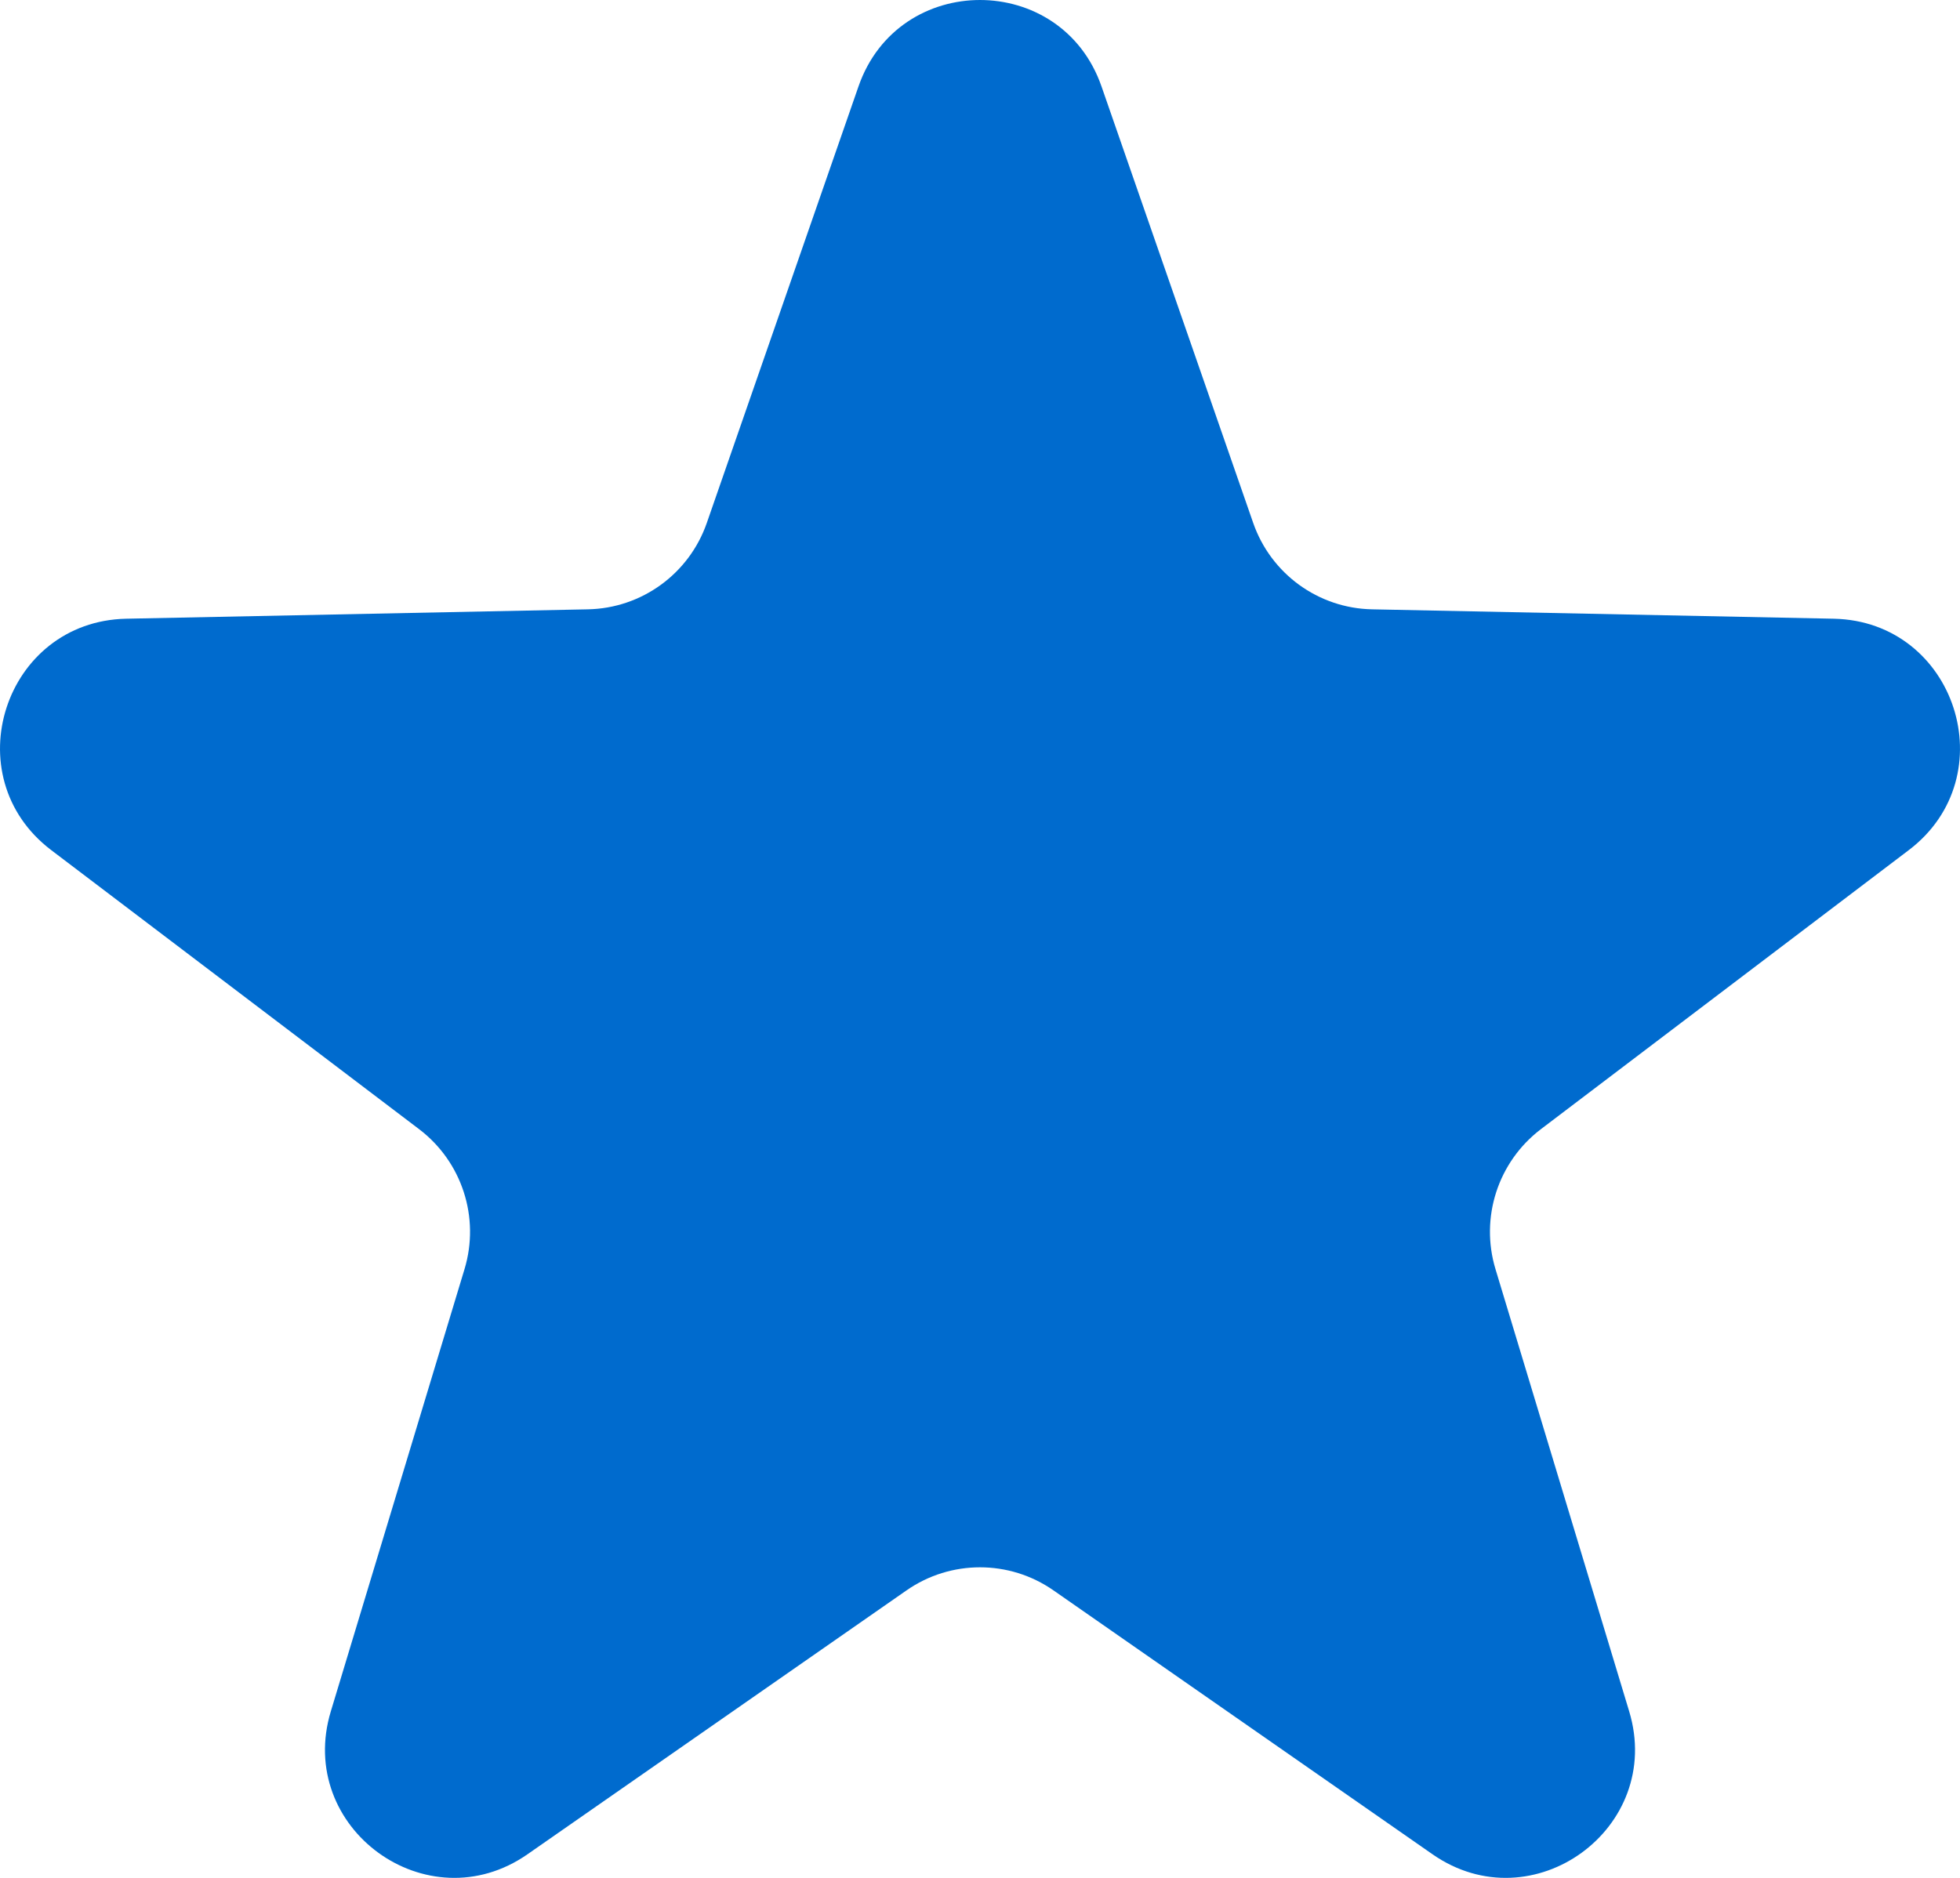 <svg width="24" height="23" viewBox="0 0 24 23" fill="none" xmlns="http://www.w3.org/2000/svg">
<path d="M10.512 1.059C11.002 -0.353 12.998 -0.353 13.488 1.059L15.345 6.404C15.561 7.027 16.142 7.45 16.801 7.463L22.454 7.578C23.947 7.609 24.564 9.508 23.373 10.412L18.868 13.83C18.343 14.229 18.121 14.912 18.312 15.544L19.949 20.96C20.382 22.391 18.767 23.565 17.541 22.711L12.9 19.479C12.359 19.102 11.641 19.102 11.1 19.479L6.459 22.711C5.233 23.565 3.618 22.391 4.051 20.96L5.688 15.544C5.879 14.912 5.657 14.229 5.132 13.83L0.627 10.412C-0.564 9.508 0.053 7.609 1.546 7.578L7.199 7.463C7.858 7.45 8.439 7.027 8.655 6.404L10.512 1.059Z" fill="#006BCE"/>
</svg>
